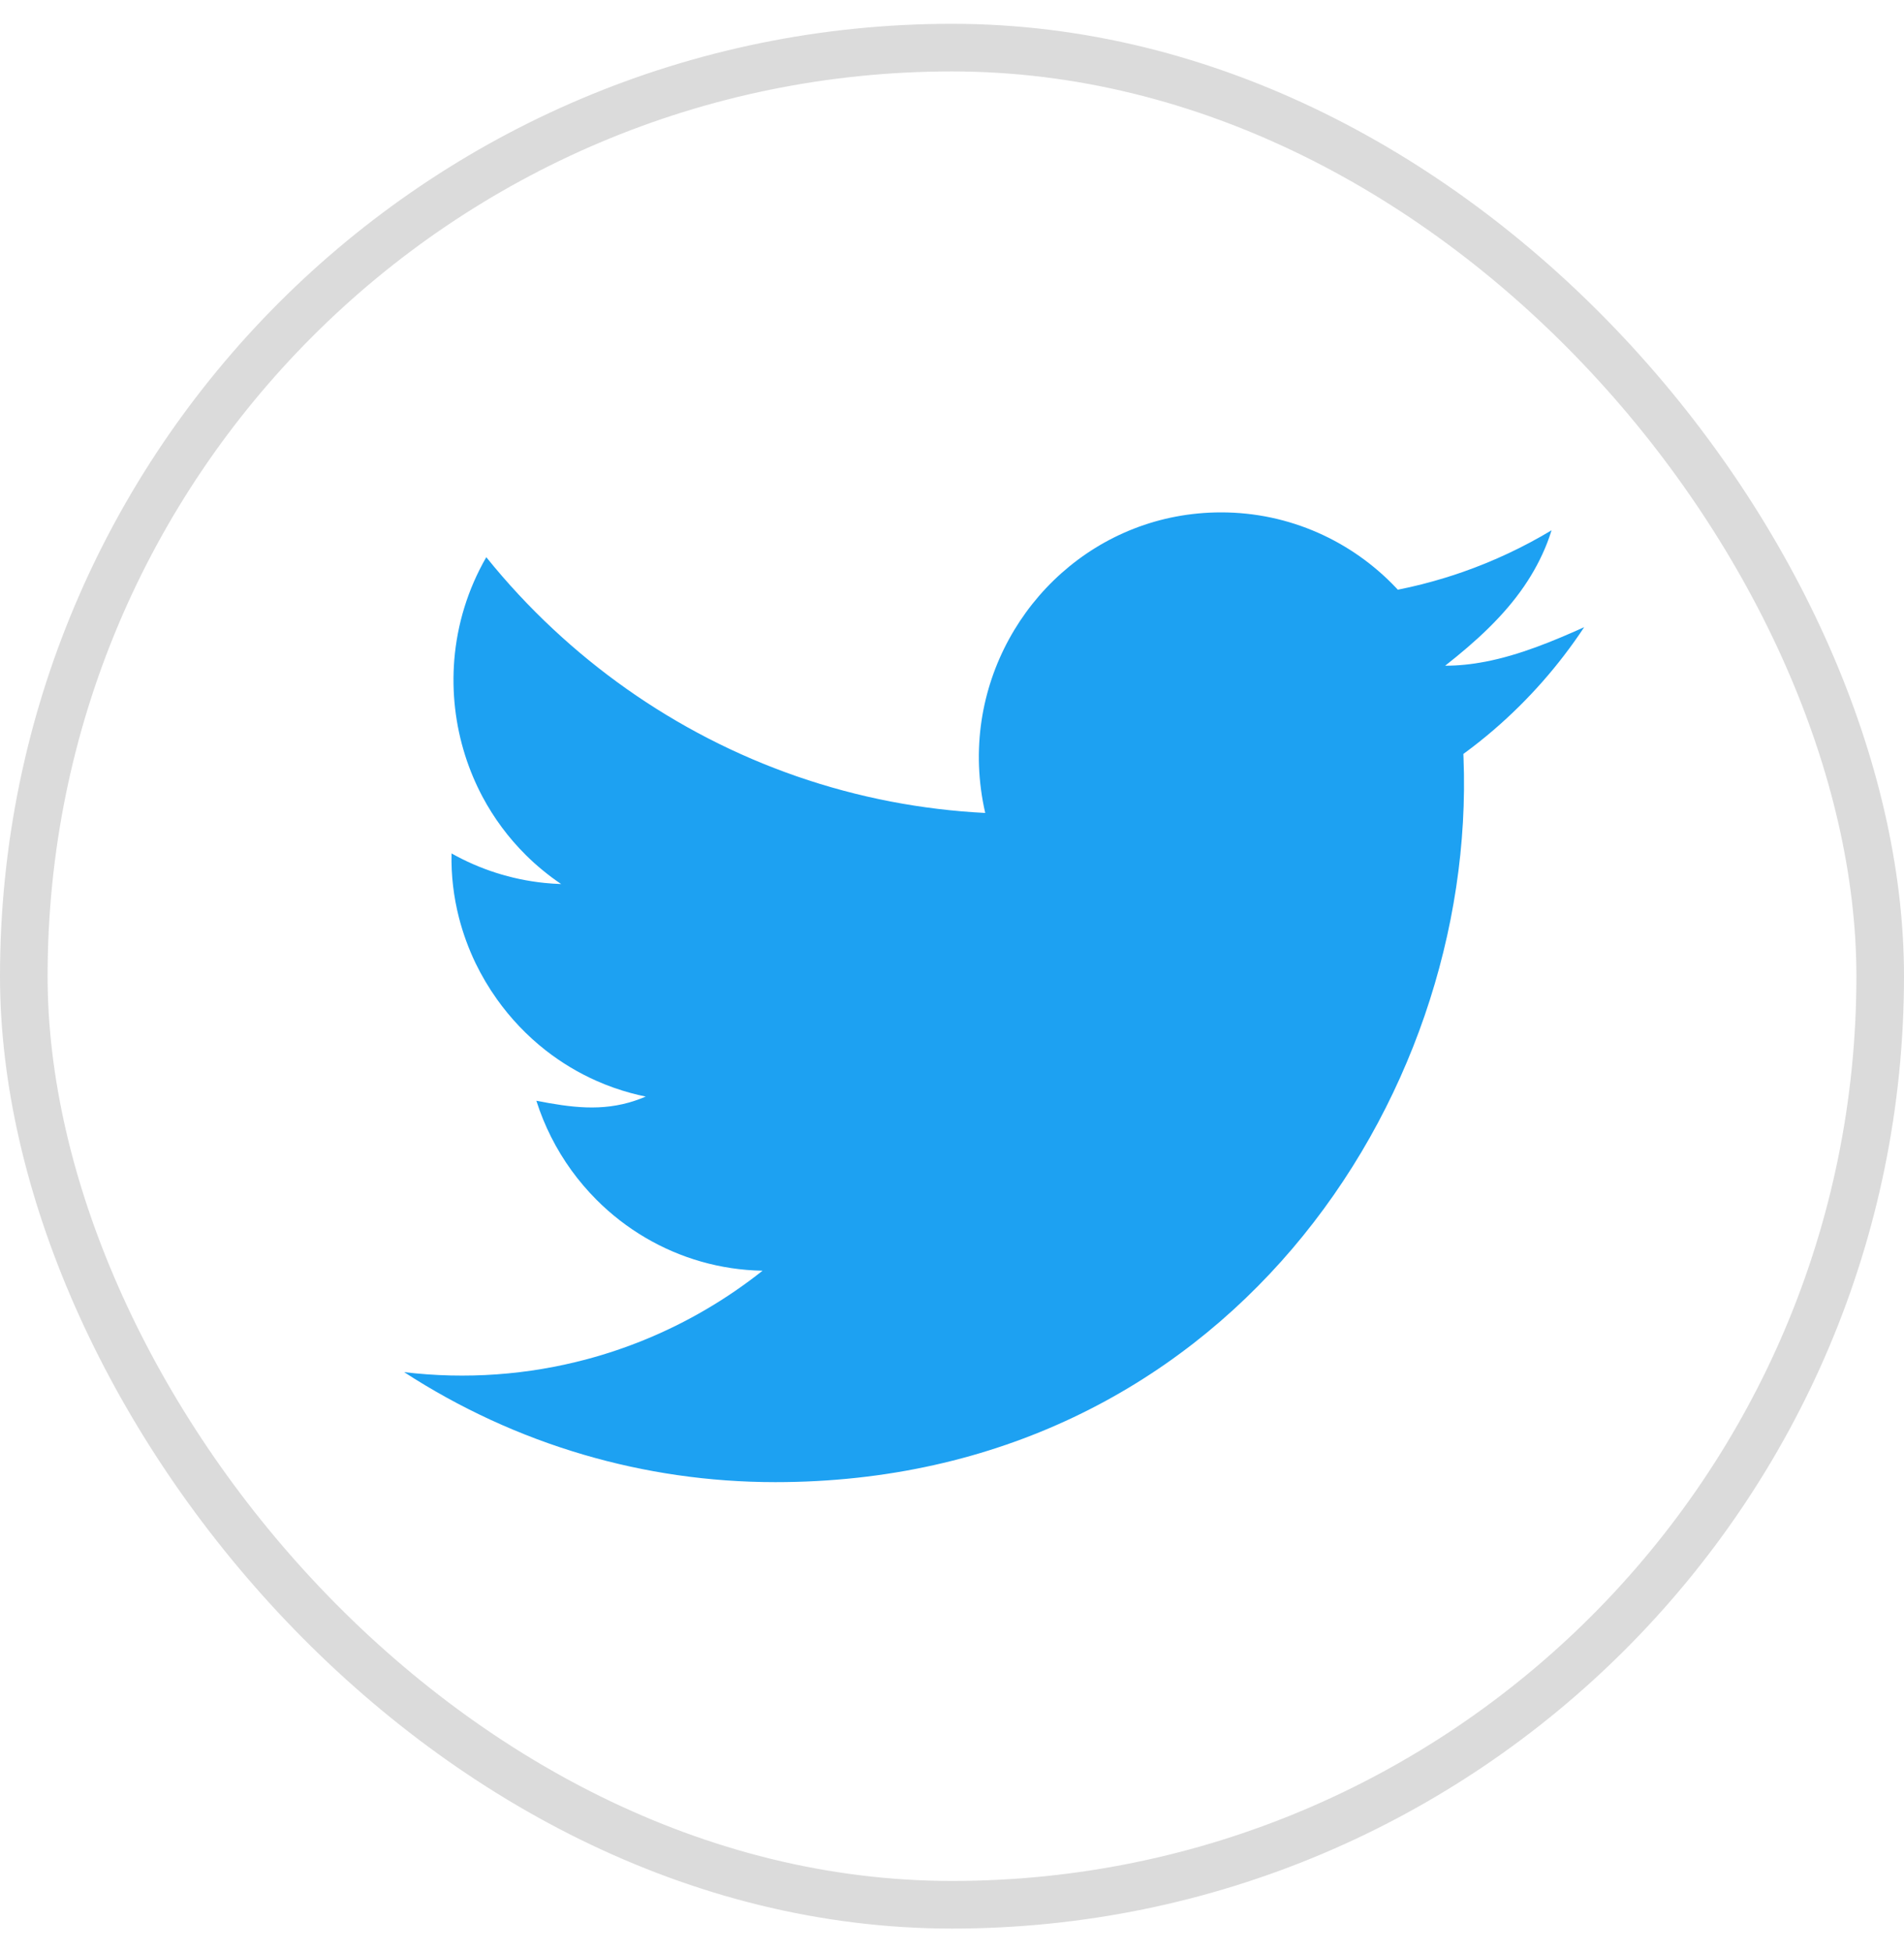 <svg width="40" height="41" viewBox="0 0 40 41" fill="none" xmlns="http://www.w3.org/2000/svg">
<rect x="0.5" y="1" width="39" height="39" rx="19.5" stroke="#DBDBDB"/>
<path fill-rule="evenodd" clip-rule="evenodd" d="M30.743 15.833C30.962 15.673 31.175 15.504 31.381 15.327C32.109 14.701 32.75 13.974 33.281 13.171C32.625 13.466 31.925 13.756 31.207 13.895C30.927 13.949 30.644 13.98 30.36 13.98C31.009 13.471 31.589 12.94 32.021 12.309C32.213 12.028 32.376 11.728 32.504 11.4C32.537 11.314 32.568 11.226 32.596 11.136C32.01 11.488 31.386 11.782 30.732 12.011C30.609 12.054 30.485 12.095 30.36 12.133C30.035 12.233 29.704 12.317 29.366 12.384C29.353 12.37 29.339 12.355 29.326 12.341C28.401 11.367 27.095 10.76 25.654 10.76C23.047 10.76 20.989 12.712 20.622 15.125C20.527 15.752 20.546 16.409 20.698 17.072C20.025 17.038 19.364 16.957 18.718 16.833C16.008 16.313 13.565 15.028 11.618 13.209C11.116 12.741 10.648 12.237 10.216 11.701C9.826 12.377 9.605 13.113 9.544 13.855C9.489 14.535 9.567 15.219 9.773 15.867C9.867 16.163 9.988 16.452 10.135 16.729C10.373 17.176 10.679 17.592 11.051 17.96C11.162 18.07 11.279 18.176 11.402 18.276C11.525 18.378 11.654 18.474 11.789 18.565C11.67 18.561 11.552 18.553 11.436 18.541C10.734 18.469 10.074 18.252 9.486 17.922C9.476 18.381 9.53 18.834 9.642 19.271C9.726 19.599 9.843 19.918 9.989 20.223C10.117 20.487 10.267 20.741 10.437 20.98C10.725 21.385 11.071 21.75 11.466 22.059C11.792 22.313 12.15 22.53 12.536 22.7C12.767 22.802 13.008 22.888 13.257 22.955C13.359 22.982 13.461 23.007 13.566 23.028C13.49 23.061 13.415 23.089 13.34 23.114C12.642 23.348 11.989 23.255 11.268 23.116C11.436 23.645 11.686 24.136 12.003 24.575C12.163 24.796 12.34 25.003 12.531 25.195C12.839 25.504 13.186 25.773 13.563 25.994C14.288 26.419 15.126 26.669 16.02 26.685C15.258 27.289 14.426 27.774 13.548 28.133C13.152 28.295 12.747 28.432 12.335 28.542C11.096 28.874 9.793 28.971 8.49 28.815C9.648 29.566 10.918 30.156 12.27 30.551C13.545 30.924 14.893 31.125 16.287 31.125C25.698 31.125 31.029 23.118 30.746 15.907C30.745 15.882 30.744 15.857 30.743 15.833Z" fill="#1DA1F2"/>
</svg>
